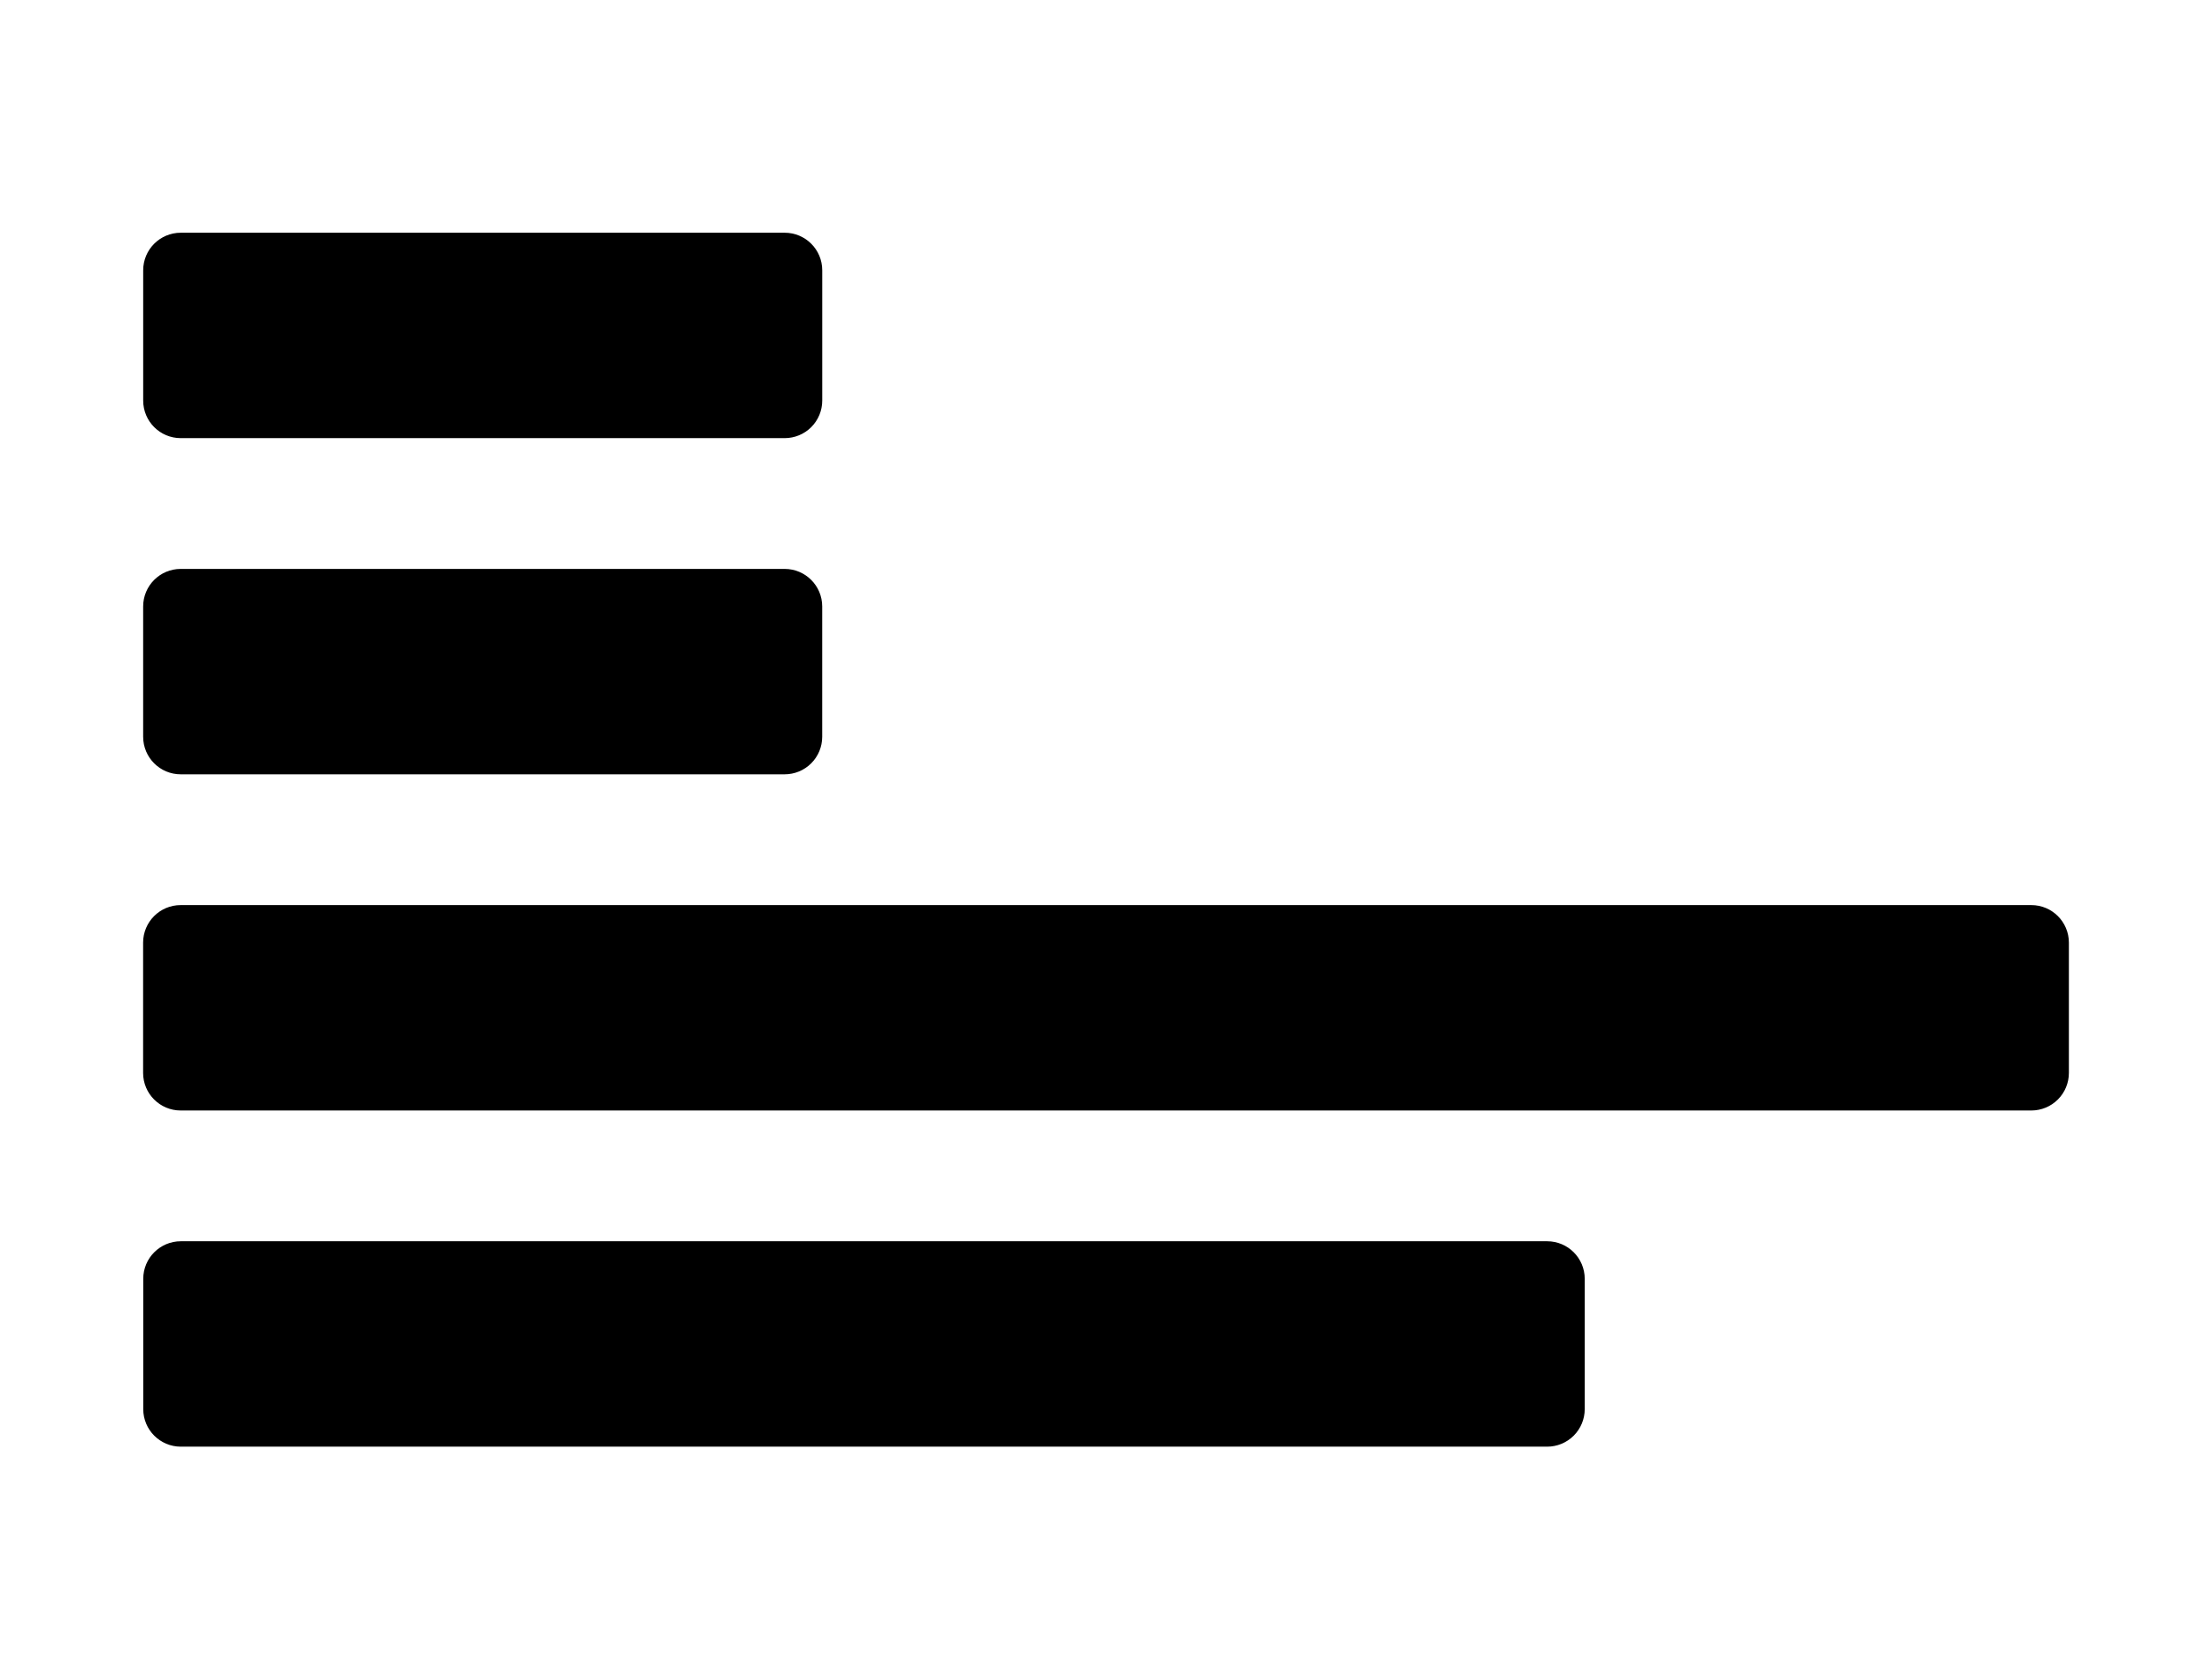 <svg version="1.1" viewBox="0.0 0.0 221.685 168.344" fill="none" stroke="none" stroke-linecap="square" stroke-miterlimit="10" xmlns:xlink="http://www.w3.org/1999/xlink" xmlns="http://www.w3.org/2000/svg"><clipPath id="p.0"><path d="m0 0l221.685 0l0 168.344l-221.685 0l0 -168.344z" clip-rule="nonzero"/></clipPath><g clip-path="url(#p.0)"><path fill="#000000" fill-opacity="0.0" d="m0 0l221.685 0l0 168.344l-221.685 0z" fill-rule="evenodd"/><path fill="#000000" d="m78.637 57.528l0 0c1.803 0 3.265 1.462 3.265 3.265l0 13.06l0 0c0 0.866 -0.344 1.696 -0.956 2.309c-0.612 0.612 -1.443 0.956 -2.309 0.956l-60.525 0c-1.803 0 -3.265 -1.462 -3.265 -3.265l0 -13.06c0 -1.803 1.462 -3.265 3.265 -3.265z" fill-rule="evenodd"/><path stroke="#000000" stroke-width="1.0" stroke-linejoin="round" stroke-linecap="butt" d="m78.637 57.528l0 0c1.803 0 3.265 1.462 3.265 3.265l0 13.06l0 0c0 0.866 -0.344 1.696 -0.956 2.309c-0.612 0.612 -1.443 0.956 -2.309 0.956l-60.525 0c-1.803 0 -3.265 -1.462 -3.265 -3.265l0 -13.06c0 -1.803 1.462 -3.265 3.265 -3.265z" fill-rule="evenodd"/><path fill="#000000" d="m203.577 91.226l0 0c1.803 0 3.265 1.462 3.265 3.265l0 13.06l0 0c0 0.866 -0.344 1.696 -0.956 2.309c-0.612 0.612 -1.443 0.956 -2.309 0.956l-185.47 0c-1.803 0 -3.265 -1.462 -3.265 -3.265l0 -13.06c0 -1.803 1.462 -3.265 3.265 -3.265z" fill-rule="evenodd"/><path stroke="#000000" stroke-width="1.0" stroke-linejoin="round" stroke-linecap="butt" d="m203.577 91.226l0 0c1.803 0 3.265 1.462 3.265 3.265l0 13.06l0 0c0 0.866 -0.344 1.696 -0.956 2.309c-0.612 0.612 -1.443 0.956 -2.309 0.956l-185.47 0c-1.803 0 -3.265 -1.462 -3.265 -3.265l0 -13.06c0 -1.803 1.462 -3.265 3.265 -3.265z" fill-rule="evenodd"/><path fill="#000000" d="m155.055 124.924l0 0c1.803 0 3.265 1.462 3.265 3.265l0 13.06l0 0c0 0.866 -0.344 1.696 -0.956 2.309c-0.612 0.612 -1.443 0.956 -2.309 0.956l-136.934 0c-1.803 0 -3.265 -1.462 -3.265 -3.265l0 -13.06c0 -1.803 1.462 -3.265 3.265 -3.265z" fill-rule="evenodd"/><path stroke="#000000" stroke-width="1.0" stroke-linejoin="round" stroke-linecap="butt" d="m155.055 124.924l0 0c1.803 0 3.265 1.462 3.265 3.265l0 13.06l0 0c0 0.866 -0.344 1.696 -0.956 2.309c-0.612 0.612 -1.443 0.956 -2.309 0.956l-136.934 0c-1.803 0 -3.265 -1.462 -3.265 -3.265l0 -13.06c0 -1.803 1.462 -3.265 3.265 -3.265z" fill-rule="evenodd"/><path fill="#000000" d="m78.64 23.829l0 0c1.803 0 3.265 1.462 3.265 3.265l0 13.06l0 0c0 0.866 -0.344 1.696 -0.956 2.309c-0.612 0.612 -1.443 0.956 -2.309 0.956l-60.525 0c-1.803 0 -3.265 -1.462 -3.265 -3.265l0 -13.06c0 -1.803 1.462 -3.265 3.265 -3.265z" fill-rule="evenodd"/><path stroke="#000000" stroke-width="1.0" stroke-linejoin="round" stroke-linecap="butt" d="m78.64 23.829l0 0c1.803 0 3.265 1.462 3.265 3.265l0 13.06l0 0c0 0.866 -0.344 1.696 -0.956 2.309c-0.612 0.612 -1.443 0.956 -2.309 0.956l-60.525 0c-1.803 0 -3.265 -1.462 -3.265 -3.265l0 -13.06c0 -1.803 1.462 -3.265 3.265 -3.265z" fill-rule="evenodd"/></g></svg>